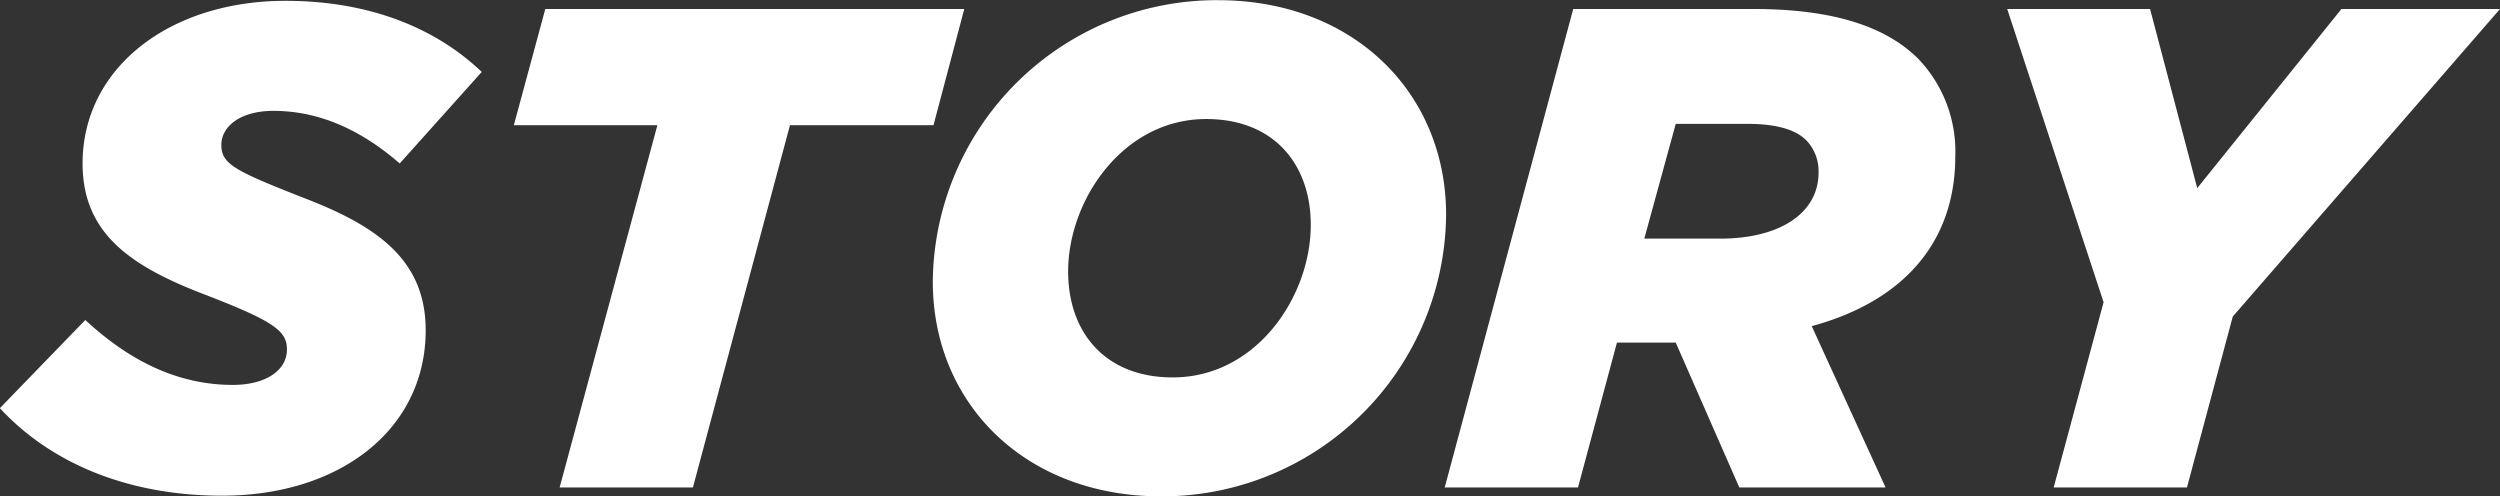 <svg xmlns="http://www.w3.org/2000/svg" width="299.938" height="59.53"><rect width="100%" height="100%" fill="#333333" stroke="none"/><path d="M26.636 59.47c14.268 0 24.436-8.04 24.436-19.85 0-8.61-6.068-12.63-14.924-15.99-7.872-3.11-9.594-3.93-9.594-6.23s2.378-4.1 6.232-4.1c5.822 0 10.824 2.54 15.17 6.31l9.84-10.98C52.302 3.38 44.348.1 34.262.1 20.24.1 9.908 8.22 9.908 19.61c0 8.45 5.822 12.39 14.924 15.83 8.036 3.12 9.594 4.26 9.594 6.48 0 2.62-2.706 4.26-6.478 4.26-6.314 0-12.136-2.62-17.712-7.79L-.014 48.97c6.15 6.64 15.416 10.5 26.65 10.5zm40.507-.99h15.99l11.644-43.46h17.22l3.69-13.94H65.421l-3.772 13.94h17.22zm72.159 1.07a34.082 34.082 0 0034.194-33.79c0-14.59-11.07-25.74-27.388-25.74a34.073 34.073 0 00-34.194 33.78c0 14.6 11.074 25.75 27.388 25.75zm1.394-14.27c-8.118 0-12.546-5.41-12.546-12.71 0-8.53 6.56-18.29 16.564-18.29 8.118 0 12.546 5.42 12.546 12.71 0 8.53-6.478 18.29-16.564 18.29zm32.635 13.2h15.99l4.674-17.38h7.052l7.626 17.38h17.548l-8.856-19.35c11.726-3.2 17.22-10.74 17.22-20.34a16.064 16.064 0 00-4.428-11.72c-3.854-3.86-10.168-5.99-19.762-5.99h-21.648zm23.944-29.85l3.772-13.77h8.61c3.362 0 5.74.65 7.052 1.97a5.366 5.366 0 011.476 3.85c0 4.92-4.674 7.95-11.808 7.95h-9.1zm49.117 29.85h15.99l5.494-20.5 32.062-36.9h-19.024l-17.3 21.49-5.658-21.49h-17.14l11.562 35.18z" fill="#fff" fill-rule="evenodd"/></svg>